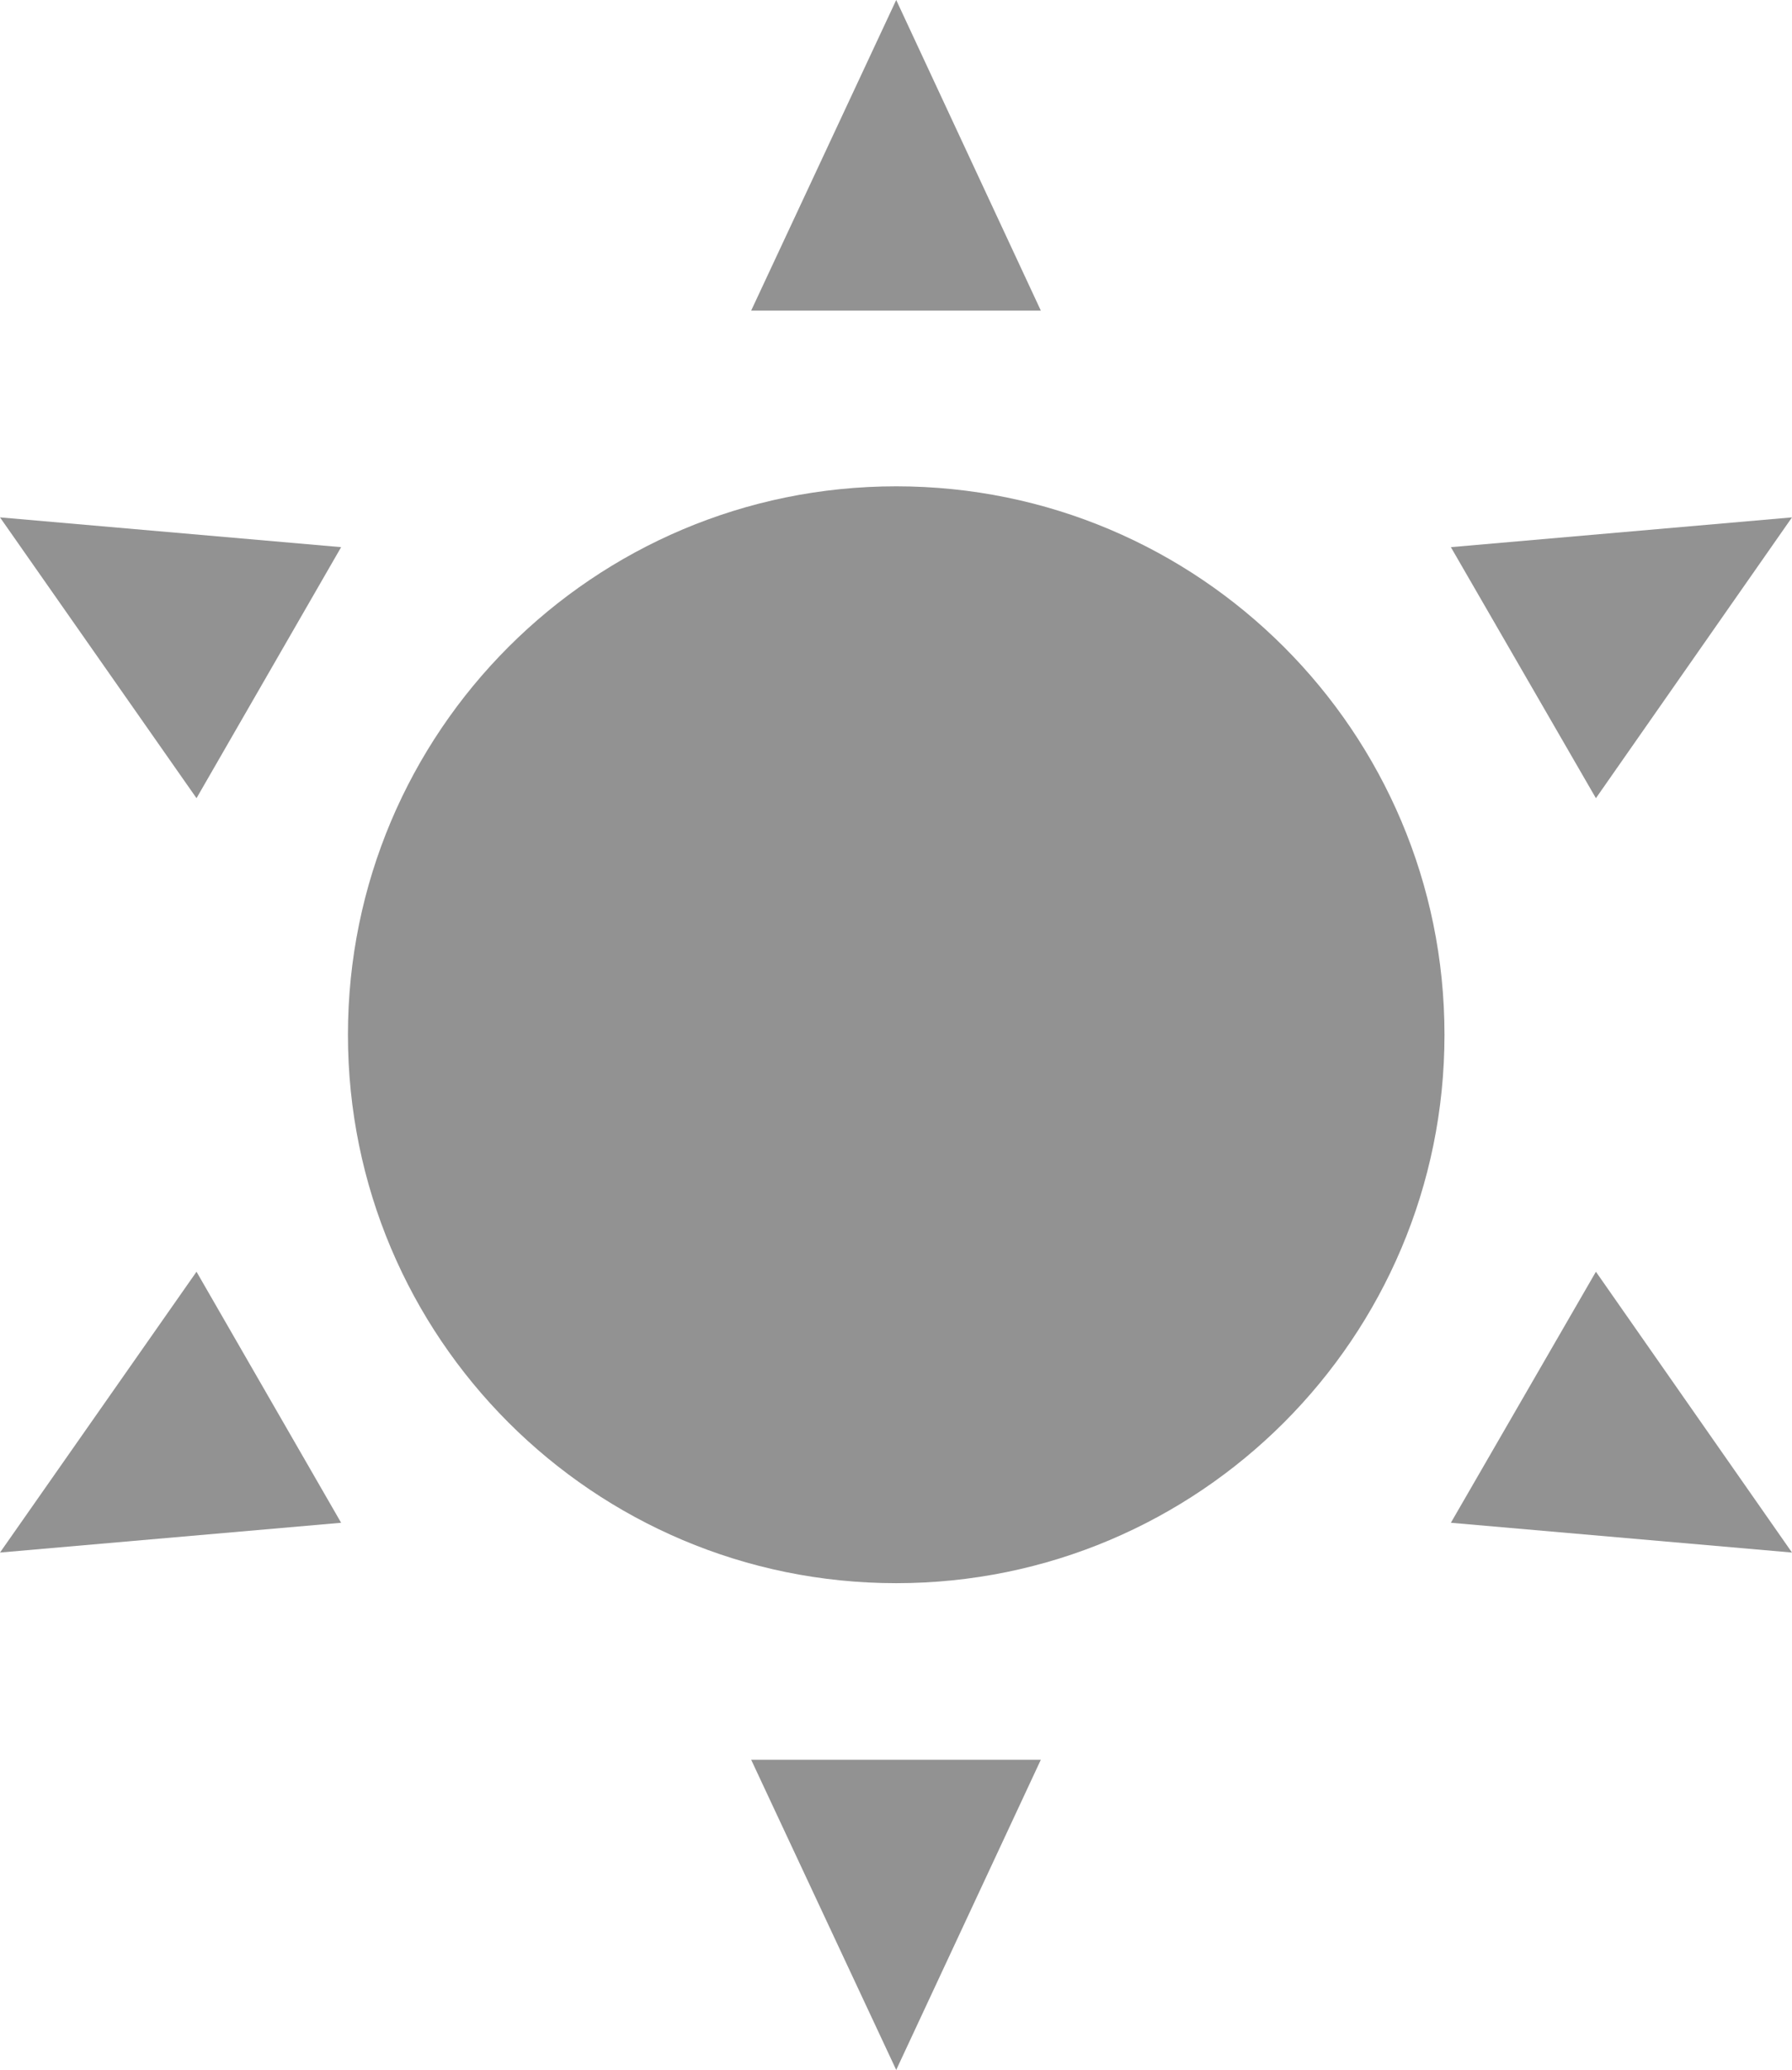 <svg xmlns="http://www.w3.org/2000/svg" id="Camada_2" viewBox="0 0 42.13 48.65"><defs><style>      .cls-1 {        fill: #929292;      }    </style></defs><g id="Camada_1-2" data-name="Camada_1"><g><path class="cls-1" d="M21.07,11.43c7.12,0,12.89,5.77,12.89,12.89s-5.77,12.89-12.89,12.89-12.89-5.77-12.89-12.89,5.77-12.89,12.89-12.89"></path><polygon class="cls-1" points="21.07 0 24.47 7.3 17.66 7.3 21.07 0"></polygon><polygon class="cls-1" points="21.07 48.65 17.66 41.36 24.47 41.36 21.07 48.65"></polygon><polygon class="cls-1" points="0 12.16 8.02 12.86 4.62 18.76 0 12.16"></polygon><polygon class="cls-1" points="42.13 36.49 34.11 35.79 37.52 29.89 42.13 36.49"></polygon><polygon class="cls-1" points="0 36.49 4.62 29.89 8.02 35.79 0 36.49"></polygon><polygon class="cls-1" points="42.13 12.16 37.52 18.76 34.11 12.86 42.13 12.16"></polygon></g></g></svg>